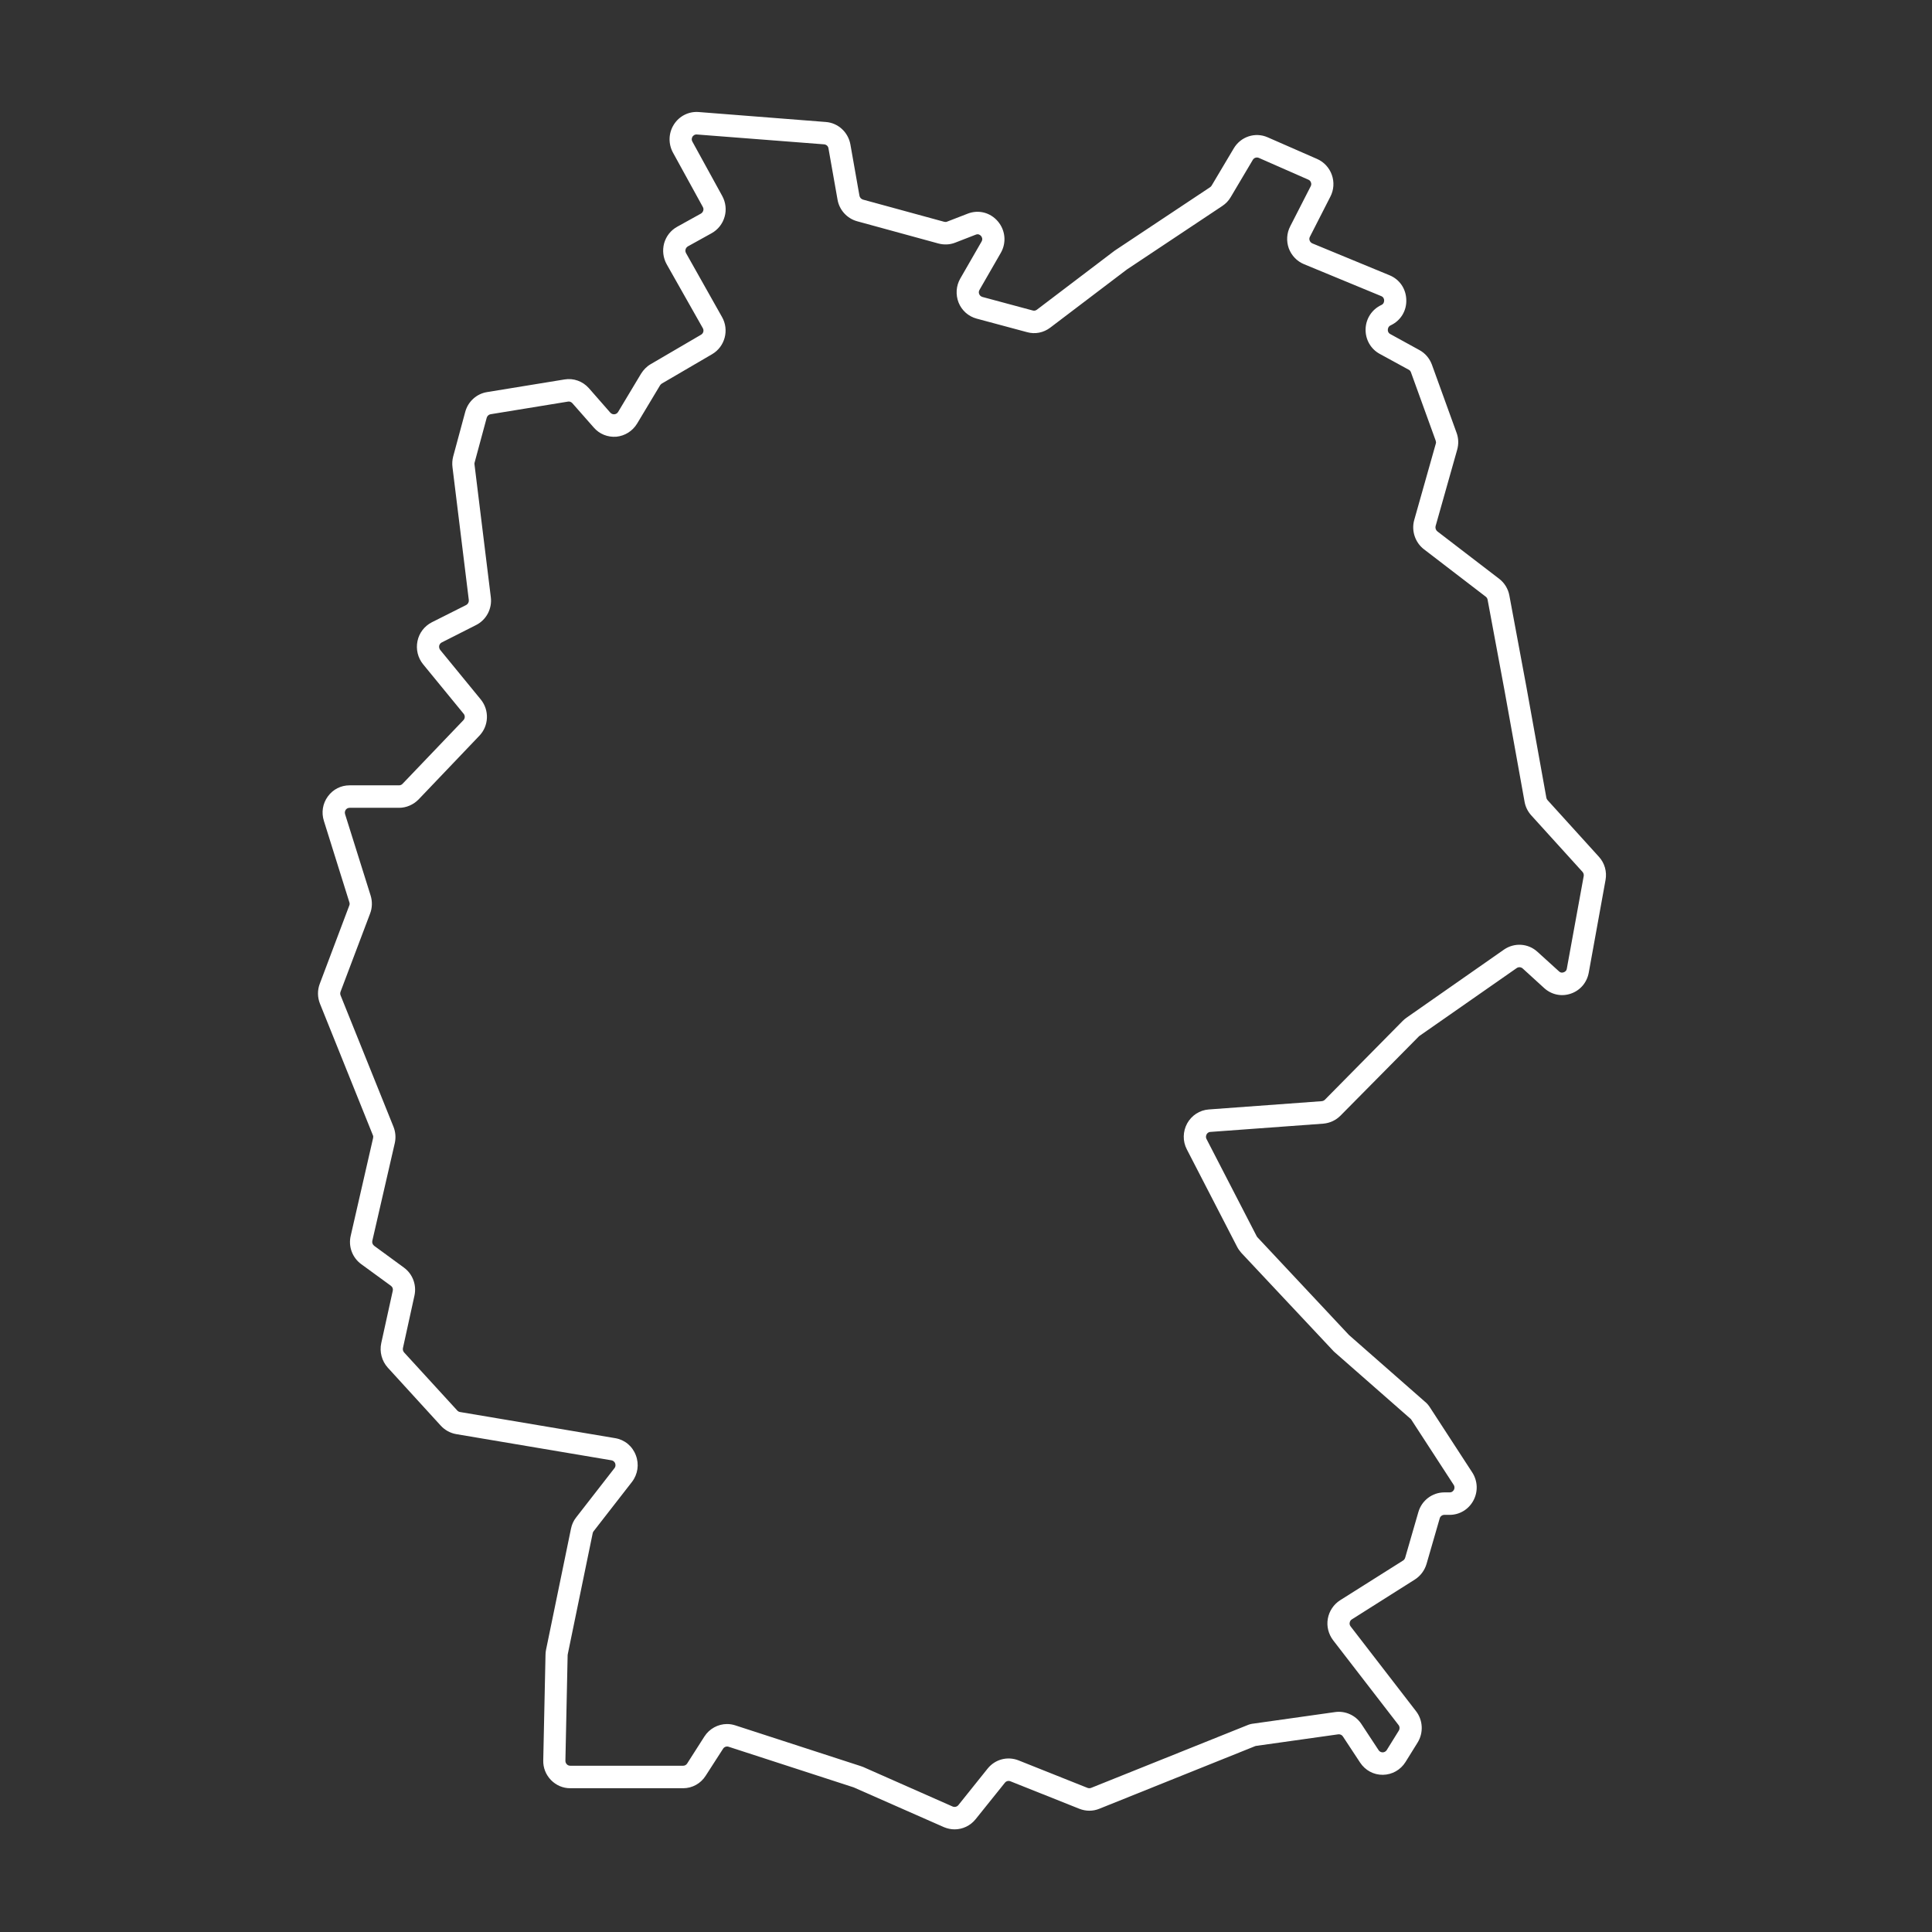<svg xmlns="http://www.w3.org/2000/svg" xmlns:xlink="http://www.w3.org/1999/xlink" width="90" zoomAndPan="magnify" viewBox="0 0 67.5 67.5" height="90" preserveAspectRatio="xMidYMid meet" version="1.0"><rect x="0" y="0" width="67.5" height="67.5" fill="#333333" stroke="none"/><defs><clipPath id="452e24aedc"><path d="M 11.109 3.914 L 56.109 3.914 L 56.109 63.91 L 11.109 63.91 Z M 11.109 3.914 " clip-rule="nonzero"/></clipPath></defs><g clip-path="url(#452e24aedc)"><path fill="#ffffff" d="M 25.402 60.234 C 25.5 60.234 25.594 60.25 25.691 60.281 L 30.07 61.703 C 30.098 61.711 30.129 61.723 30.156 61.734 L 33.285 63.117 C 33.355 63.145 33.438 63.125 33.484 63.066 L 34.504 61.793 C 34.766 61.465 35.199 61.352 35.586 61.504 L 37.996 62.465 C 38.035 62.48 38.082 62.48 38.121 62.465 L 43.574 60.277 C 43.645 60.246 43.719 60.227 43.793 60.219 L 46.648 59.816 C 47.004 59.766 47.363 59.93 47.562 60.23 L 48.164 61.145 C 48.211 61.215 48.273 61.223 48.309 61.223 C 48.34 61.223 48.406 61.211 48.449 61.145 L 48.871 60.465 C 48.91 60.402 48.906 60.324 48.863 60.27 L 46.578 57.309 C 46.414 57.094 46.344 56.82 46.391 56.555 C 46.438 56.289 46.594 56.055 46.82 55.91 L 49.023 54.52 C 49.059 54.496 49.082 54.461 49.094 54.422 L 49.555 52.828 C 49.672 52.422 50.043 52.141 50.461 52.141 L 50.648 52.141 C 50.734 52.141 50.777 52.086 50.797 52.051 C 50.812 52.02 50.836 51.953 50.789 51.879 L 49.309 49.602 C 49.301 49.586 49.289 49.574 49.277 49.566 L 46.633 47.246 C 46.609 47.227 46.586 47.203 46.566 47.18 L 43.367 43.77 C 43.309 43.703 43.258 43.633 43.219 43.555 L 41.465 40.156 C 41.316 39.871 41.324 39.531 41.477 39.25 C 41.633 38.969 41.914 38.785 42.234 38.762 L 46.176 38.473 C 46.219 38.469 46.254 38.453 46.285 38.426 L 49.008 35.668 C 49.047 35.629 49.094 35.59 49.137 35.559 L 52.547 33.176 C 52.91 32.926 53.391 32.957 53.715 33.254 L 54.469 33.938 C 54.531 33.996 54.598 33.984 54.633 33.969 C 54.668 33.957 54.73 33.926 54.742 33.84 L 55.332 30.605 C 55.34 30.555 55.324 30.5 55.289 30.461 L 53.5 28.488 C 53.379 28.355 53.297 28.191 53.266 28.016 L 52.566 24.133 L 51.973 20.949 C 51.965 20.91 51.941 20.871 51.91 20.848 L 49.75 19.191 C 49.441 18.953 49.305 18.543 49.41 18.168 L 50.164 15.5 C 50.176 15.465 50.172 15.43 50.16 15.395 L 49.297 13.012 C 49.285 12.973 49.258 12.938 49.219 12.918 L 48.203 12.363 C 47.887 12.191 47.699 11.855 47.711 11.492 C 47.723 11.129 47.934 10.809 48.262 10.656 C 48.348 10.617 48.359 10.539 48.359 10.496 C 48.359 10.457 48.344 10.379 48.254 10.344 L 45.559 9.23 C 45.312 9.129 45.121 8.926 45.027 8.676 C 44.938 8.426 44.953 8.145 45.078 7.906 L 45.793 6.508 C 45.824 6.453 45.812 6.398 45.801 6.375 C 45.793 6.348 45.77 6.301 45.711 6.277 L 43.98 5.516 C 43.902 5.484 43.812 5.512 43.77 5.586 L 42.996 6.891 C 42.926 7.012 42.824 7.117 42.707 7.195 L 39.367 9.418 L 36.691 11.449 C 36.457 11.625 36.164 11.684 35.883 11.605 L 34.125 11.133 C 33.836 11.055 33.605 10.852 33.492 10.574 C 33.383 10.297 33.402 9.988 33.551 9.73 L 34.293 8.441 C 34.344 8.352 34.305 8.281 34.277 8.246 C 34.246 8.211 34.184 8.16 34.09 8.199 L 33.375 8.477 C 33.188 8.551 32.984 8.559 32.789 8.508 L 29.945 7.73 C 29.594 7.633 29.324 7.336 29.262 6.977 L 28.945 5.184 C 28.934 5.105 28.871 5.051 28.793 5.043 L 24.352 4.699 C 24.266 4.691 24.219 4.742 24.195 4.773 C 24.176 4.809 24.148 4.871 24.191 4.949 L 25.234 6.848 C 25.355 7.07 25.387 7.332 25.316 7.574 C 25.246 7.82 25.086 8.023 24.863 8.148 L 24.031 8.609 C 23.98 8.641 23.957 8.688 23.953 8.715 C 23.945 8.738 23.938 8.789 23.969 8.844 L 25.227 11.078 C 25.484 11.531 25.328 12.113 24.879 12.375 L 23.121 13.402 C 23.098 13.418 23.078 13.438 23.062 13.461 L 22.258 14.801 C 22.098 15.062 21.836 15.227 21.535 15.258 C 21.234 15.281 20.945 15.168 20.746 14.938 L 19.996 14.086 C 19.957 14.043 19.898 14.02 19.844 14.031 L 17.137 14.473 C 17.074 14.484 17.02 14.535 17.004 14.598 L 16.582 16.16 C 16.574 16.184 16.574 16.207 16.578 16.227 L 17.148 20.863 C 17.199 21.266 16.992 21.656 16.637 21.836 L 15.434 22.445 C 15.371 22.477 15.352 22.531 15.344 22.562 C 15.34 22.594 15.336 22.648 15.379 22.707 L 16.797 24.438 C 17.102 24.812 17.082 25.359 16.746 25.707 L 14.625 27.93 C 14.445 28.113 14.199 28.223 13.945 28.223 L 12.215 28.223 C 12.141 28.223 12.098 28.266 12.082 28.289 C 12.062 28.316 12.035 28.371 12.055 28.441 L 12.949 31.289 C 13.012 31.492 13.008 31.719 12.93 31.918 L 11.898 34.648 C 11.883 34.691 11.883 34.734 11.898 34.773 L 13.746 39.363 C 13.82 39.547 13.836 39.746 13.793 39.938 L 13.008 43.352 C 12.992 43.418 13.02 43.484 13.074 43.527 L 14.109 44.285 C 14.418 44.508 14.562 44.895 14.48 45.266 L 14.078 47.098 C 14.066 47.152 14.082 47.207 14.117 47.25 L 15.973 49.277 C 15.996 49.305 16.031 49.324 16.066 49.332 L 21.492 50.246 C 21.824 50.301 22.094 50.523 22.215 50.844 C 22.336 51.16 22.285 51.508 22.078 51.777 L 20.738 53.5 C 20.723 53.52 20.711 53.543 20.707 53.57 L 19.836 57.797 C 19.836 57.809 19.832 57.816 19.832 57.828 L 19.754 61.52 C 19.754 61.582 19.785 61.621 19.805 61.641 C 19.82 61.66 19.863 61.691 19.922 61.691 L 23.867 61.691 C 23.922 61.691 23.977 61.664 24.008 61.613 L 24.609 60.672 C 24.785 60.395 25.09 60.234 25.402 60.234 Z M 33.352 63.914 C 33.227 63.914 33.098 63.887 32.977 63.836 L 29.848 62.457 C 29.844 62.453 29.84 62.453 29.832 62.449 L 25.453 61.027 C 25.379 61.004 25.301 61.035 25.262 61.098 L 24.656 62.039 C 24.484 62.312 24.188 62.477 23.867 62.477 L 19.922 62.477 C 19.668 62.477 19.43 62.375 19.25 62.191 C 19.07 62.004 18.973 61.762 18.98 61.504 L 19.059 57.812 C 19.059 57.754 19.066 57.695 19.078 57.637 L 19.949 53.41 C 19.977 53.266 20.039 53.129 20.129 53.016 L 21.469 51.293 C 21.52 51.227 21.504 51.16 21.492 51.125 C 21.48 51.094 21.445 51.035 21.363 51.02 L 15.938 50.105 C 15.734 50.07 15.543 49.965 15.402 49.812 L 13.547 47.781 C 13.34 47.551 13.254 47.23 13.32 46.926 L 13.723 45.094 C 13.738 45.027 13.711 44.961 13.656 44.922 L 12.617 44.164 C 12.309 43.938 12.164 43.547 12.254 43.172 L 13.035 39.762 C 13.043 39.727 13.043 39.691 13.027 39.66 L 11.18 35.07 C 11.09 34.844 11.086 34.598 11.172 34.371 L 12.203 31.637 C 12.219 31.602 12.219 31.562 12.207 31.527 L 11.316 28.68 C 11.223 28.387 11.273 28.074 11.453 27.828 C 11.633 27.578 11.91 27.438 12.215 27.438 L 13.945 27.438 C 13.988 27.438 14.035 27.418 14.066 27.383 L 16.188 25.164 C 16.25 25.102 16.254 25.004 16.199 24.938 L 14.781 23.207 C 14.598 22.98 14.527 22.688 14.586 22.398 C 14.645 22.113 14.828 21.875 15.086 21.742 L 16.289 21.137 C 16.352 21.102 16.387 21.035 16.379 20.961 L 15.809 16.324 C 15.793 16.199 15.801 16.074 15.832 15.953 L 16.254 14.391 C 16.352 14.031 16.648 13.758 17.016 13.699 L 19.719 13.258 C 20.039 13.203 20.359 13.32 20.574 13.562 L 21.324 14.418 C 21.375 14.473 21.434 14.477 21.465 14.473 C 21.496 14.473 21.555 14.457 21.594 14.395 L 22.398 13.055 C 22.484 12.918 22.598 12.801 22.734 12.723 L 24.492 11.695 C 24.574 11.648 24.602 11.547 24.555 11.465 L 23.293 9.234 C 23.168 9.008 23.137 8.75 23.203 8.5 C 23.273 8.254 23.434 8.047 23.66 7.922 L 24.492 7.461 C 24.543 7.43 24.562 7.383 24.57 7.359 C 24.578 7.332 24.586 7.281 24.555 7.23 L 23.512 5.332 C 23.344 5.023 23.355 4.648 23.543 4.352 C 23.73 4.055 24.062 3.887 24.41 3.914 L 28.852 4.262 C 29.281 4.293 29.633 4.617 29.711 5.047 L 30.027 6.836 C 30.039 6.902 30.086 6.953 30.148 6.973 L 32.992 7.75 C 33.027 7.758 33.062 7.758 33.094 7.742 L 33.809 7.465 C 34.188 7.316 34.605 7.426 34.867 7.738 C 35.129 8.051 35.168 8.484 34.965 8.836 L 34.223 10.125 C 34.184 10.188 34.199 10.246 34.211 10.273 C 34.223 10.305 34.254 10.355 34.324 10.375 L 36.082 10.848 C 36.133 10.863 36.184 10.852 36.227 10.82 L 38.902 8.789 C 38.918 8.777 38.934 8.766 38.949 8.754 L 42.281 6.539 C 42.301 6.527 42.316 6.508 42.332 6.484 L 43.105 5.184 C 43.348 4.773 43.855 4.605 44.289 4.797 L 46.02 5.555 C 46.258 5.66 46.445 5.863 46.531 6.109 C 46.621 6.359 46.602 6.637 46.48 6.871 L 45.766 8.27 C 45.734 8.328 45.746 8.379 45.758 8.406 C 45.766 8.43 45.793 8.48 45.852 8.504 L 48.547 9.617 C 48.902 9.762 49.125 10.094 49.133 10.48 C 49.145 10.867 48.93 11.207 48.586 11.367 C 48.504 11.406 48.488 11.48 48.488 11.52 C 48.484 11.559 48.496 11.629 48.574 11.672 L 49.59 12.23 C 49.793 12.34 49.945 12.52 50.027 12.738 L 50.891 15.125 C 50.961 15.316 50.965 15.52 50.91 15.715 L 50.156 18.383 C 50.141 18.449 50.164 18.523 50.219 18.566 L 52.379 20.223 C 52.562 20.363 52.691 20.57 52.734 20.805 L 53.328 23.992 L 54.027 27.875 C 54.035 27.906 54.047 27.934 54.07 27.957 L 55.859 29.93 C 56.062 30.148 56.148 30.453 56.094 30.746 L 55.508 33.98 C 55.445 34.328 55.211 34.602 54.883 34.715 C 54.555 34.828 54.207 34.754 53.949 34.52 L 53.199 33.836 C 53.141 33.785 53.055 33.777 52.988 33.824 L 49.578 36.203 C 49.57 36.211 49.562 36.219 49.555 36.227 L 46.832 38.98 C 46.672 39.141 46.461 39.238 46.234 39.258 L 42.289 39.547 C 42.211 39.551 42.172 39.602 42.156 39.633 C 42.141 39.664 42.117 39.723 42.152 39.793 L 43.906 43.191 C 43.914 43.203 43.922 43.219 43.934 43.23 L 47.129 46.641 C 47.133 46.645 47.137 46.648 47.141 46.652 L 49.785 48.973 C 49.852 49.027 49.91 49.094 49.957 49.168 L 51.438 51.445 C 51.629 51.742 51.645 52.113 51.477 52.426 C 51.312 52.734 50.996 52.926 50.648 52.926 L 50.461 52.926 C 50.387 52.926 50.32 52.977 50.301 53.047 L 49.84 54.641 C 49.773 54.867 49.629 55.059 49.434 55.184 L 47.23 56.578 C 47.176 56.609 47.16 56.664 47.156 56.691 C 47.148 56.719 47.148 56.773 47.188 56.824 L 49.473 59.785 C 49.719 60.102 49.738 60.543 49.527 60.883 L 49.105 61.562 C 48.934 61.836 48.637 62.004 48.316 62.008 C 47.992 62.012 47.699 61.852 47.52 61.582 L 46.918 60.668 C 46.883 60.613 46.82 60.586 46.754 60.594 L 43.898 60.996 C 43.887 60.996 43.871 61 43.859 61.004 L 38.406 63.195 C 38.184 63.285 37.938 63.285 37.711 63.195 L 35.301 62.234 C 35.23 62.207 35.156 62.227 35.109 62.285 L 34.086 63.559 C 33.902 63.789 33.629 63.914 33.352 63.914 " fill-opacity="1" fill-rule="nonzero"/></g></svg>